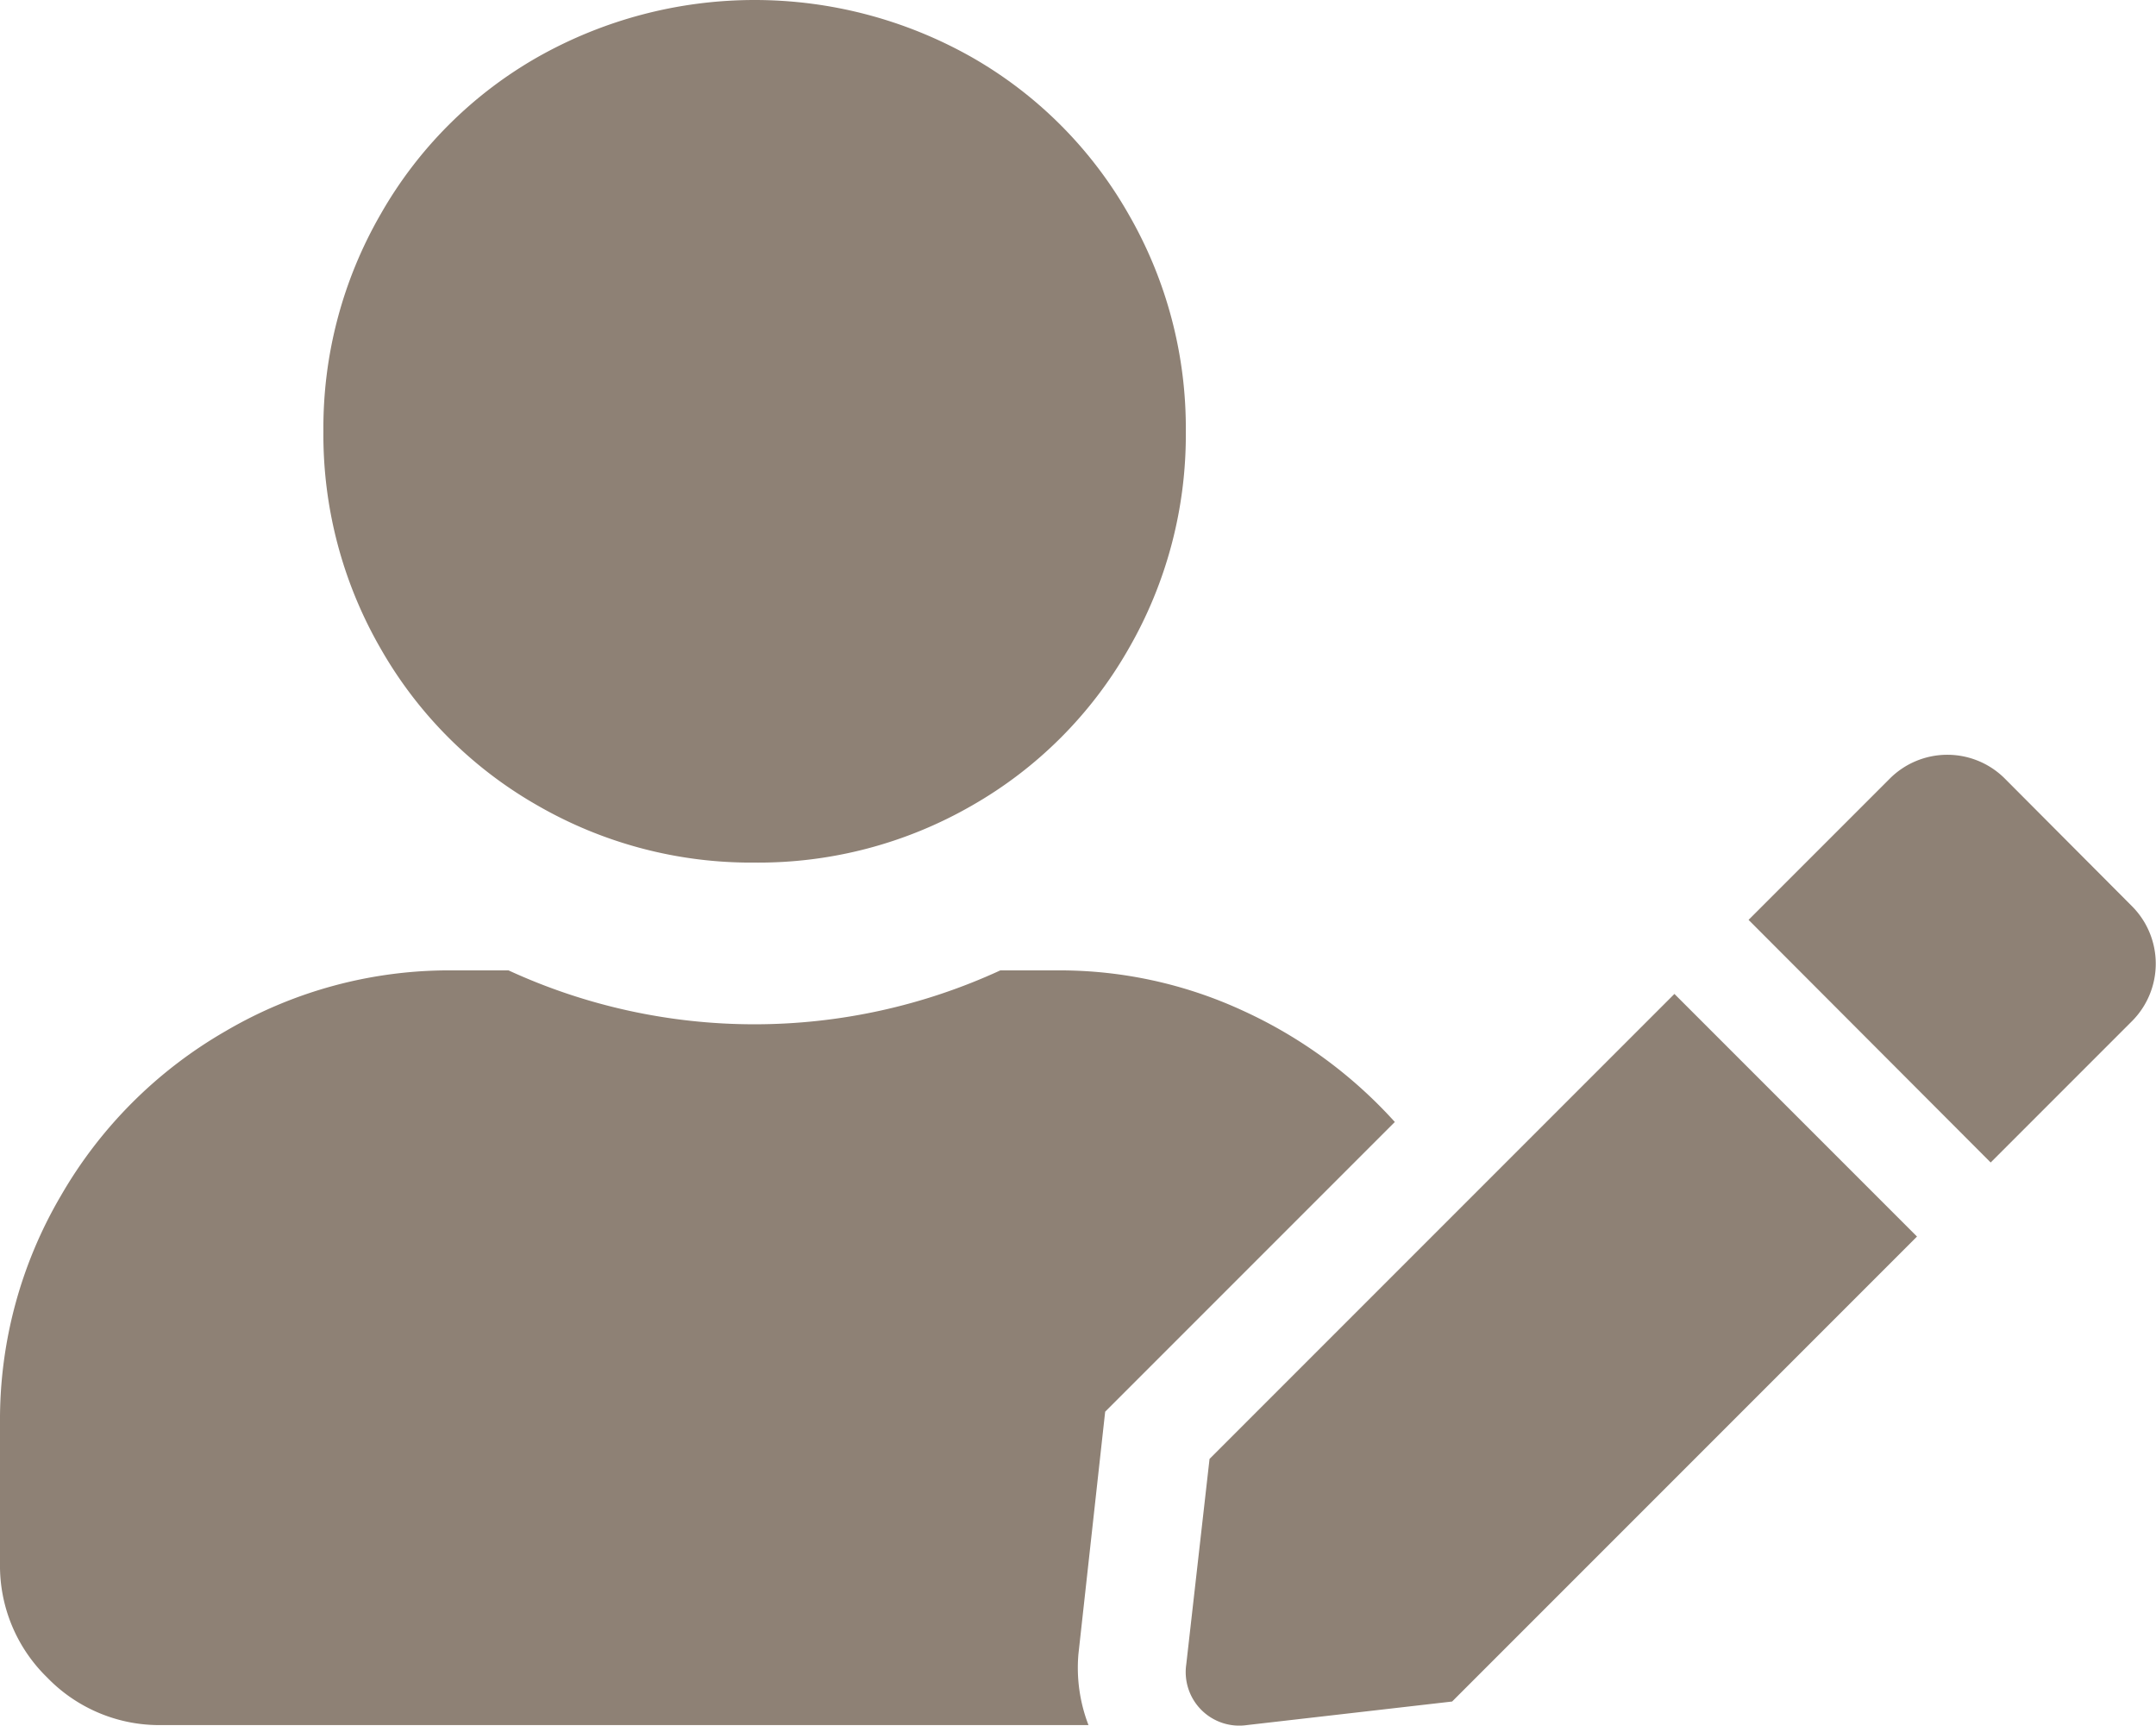 <svg xmlns="http://www.w3.org/2000/svg" width="24.167" height="19.339" viewBox="0 0 24.167 19.339"><path d="M8.458,10.167a4.793,4.793,0,0,1-2.436-.642A4.7,4.7,0,0,1,4.267,7.769a4.793,4.793,0,0,1-.642-2.436A4.793,4.793,0,0,1,4.267,2.9,4.7,4.7,0,0,1,6.023,1.142a4.941,4.941,0,0,1,4.871,0A4.7,4.7,0,0,1,12.65,2.9a4.793,4.793,0,0,1,.642,2.436,4.793,4.793,0,0,1-.642,2.436,4.7,4.7,0,0,1-1.756,1.756A4.793,4.793,0,0,1,8.458,10.167Zm3.4,1.208a4.9,4.9,0,0,1,2.077.453,5.212,5.212,0,0,1,1.7,1.246l-3.247,3.247-.3,2.719a1.787,1.787,0,0,0,.113.793H1.813A1.748,1.748,0,0,1,.529,19.3,1.748,1.748,0,0,1,0,18.021V16.435a4.953,4.953,0,0,1,.68-2.53,5.018,5.018,0,0,1,1.85-1.85,4.953,4.953,0,0,1,2.53-.68H5.7a6.59,6.59,0,0,0,5.513,0Zm1.7,5.475,5.211-5.211,2.719,2.719-5.211,5.211-2.3.264a.6.6,0,0,1-.68-.68ZM23.9,10.658a.912.912,0,0,1,0,1.284l-1.586,1.586L19.6,10.809l1.586-1.586a.912.912,0,0,1,1.284,0Z" transform="translate(0 -0.5)" fill="#8e8175"/></svg>